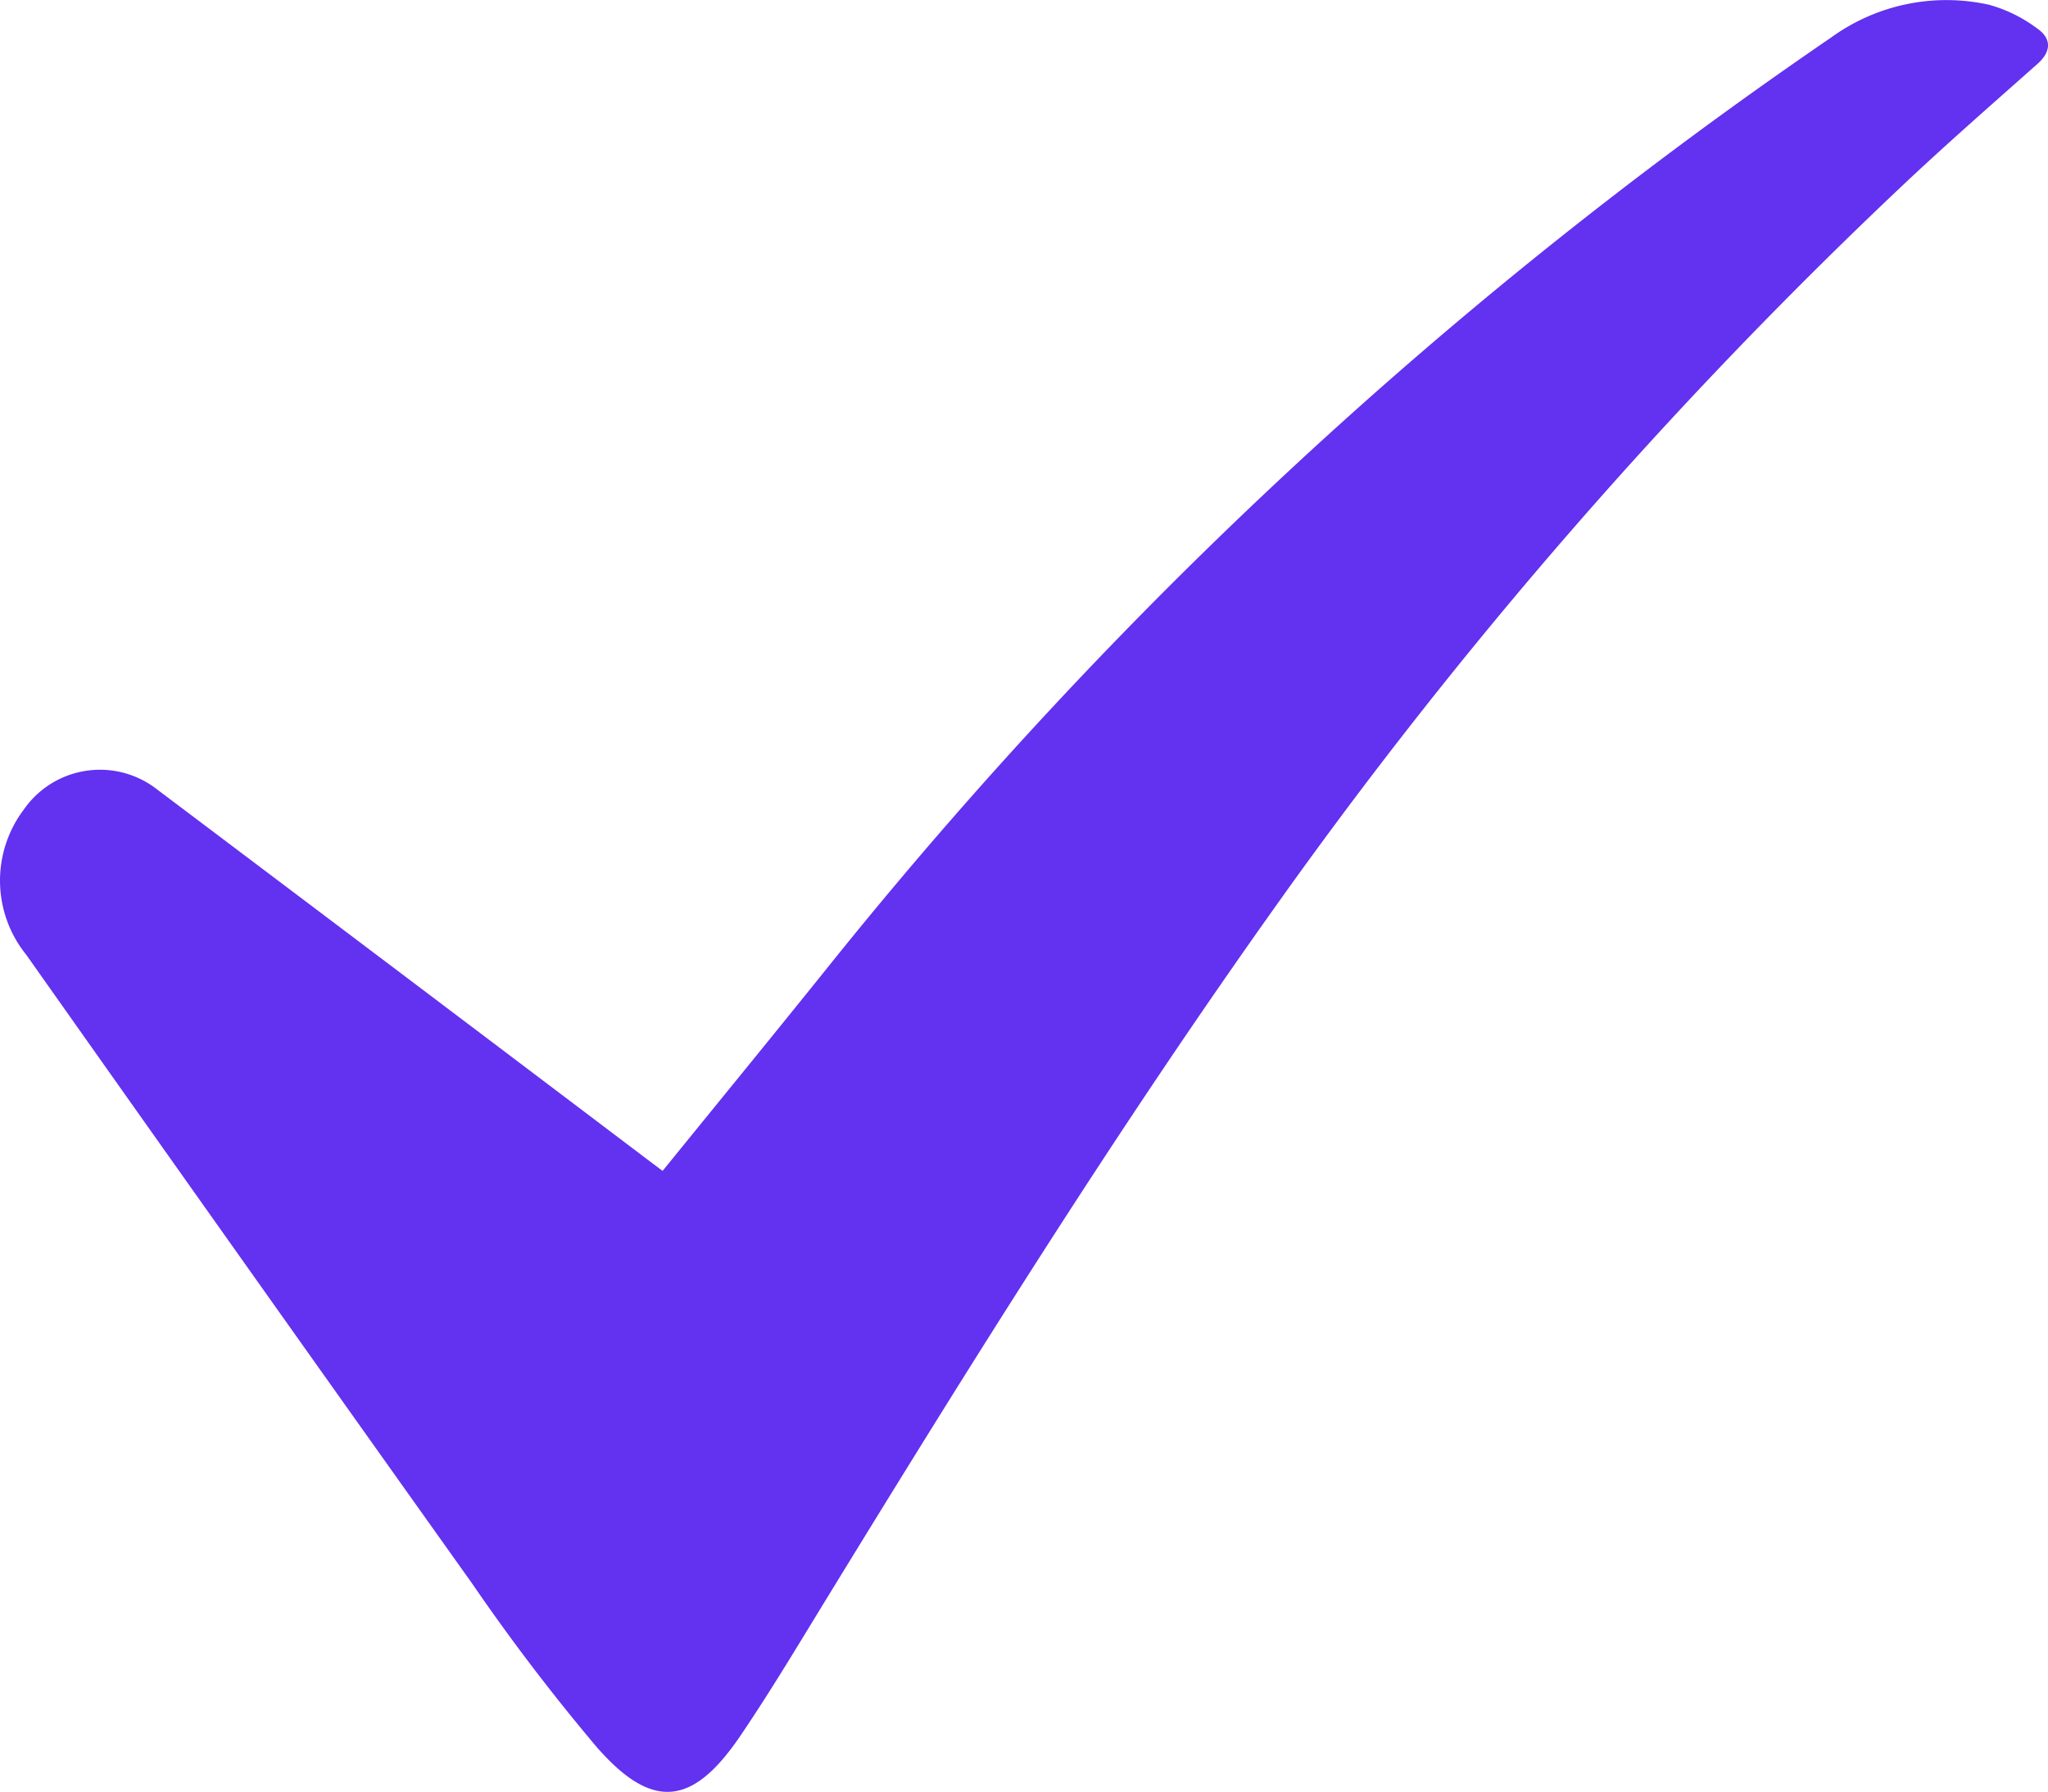 <svg xmlns="http://www.w3.org/2000/svg" width="25.849" height="22.625" viewBox="0 0 25.849 22.625">
  <g id="ty2Dvy" transform="translate(-713.492 -2964.983)">
    <g id="Group_45" data-name="Group 45">
      <path id="Path_955" data-name="Path 955" d="M721.855,2979.765c.711-.876,1.406-1.725,2.093-2.581a58.6,58.6,0,0,1,12.658-11.729,2.479,2.479,0,0,1,1.991-.412,1.822,1.822,0,0,1,.608.3c.176.121.185.284.006.444-.58.515-1.163,1.024-1.727,1.557a61.544,61.544,0,0,0-7.881,9.065c-2,2.809-3.827,5.735-5.628,8.674-.374.609-.739,1.225-1.14,1.816-.6.885-1.108.942-1.808.144a25.894,25.894,0,0,1-1.576-2.069q-2.823-3.965-5.628-7.938a1.489,1.489,0,0,1-.034-1.828,1.171,1.171,0,0,1,1.691-.255q3.08,2.32,6.157,4.648Z" fill="#6331f0"/>
    </g>
  </g>
</svg>
